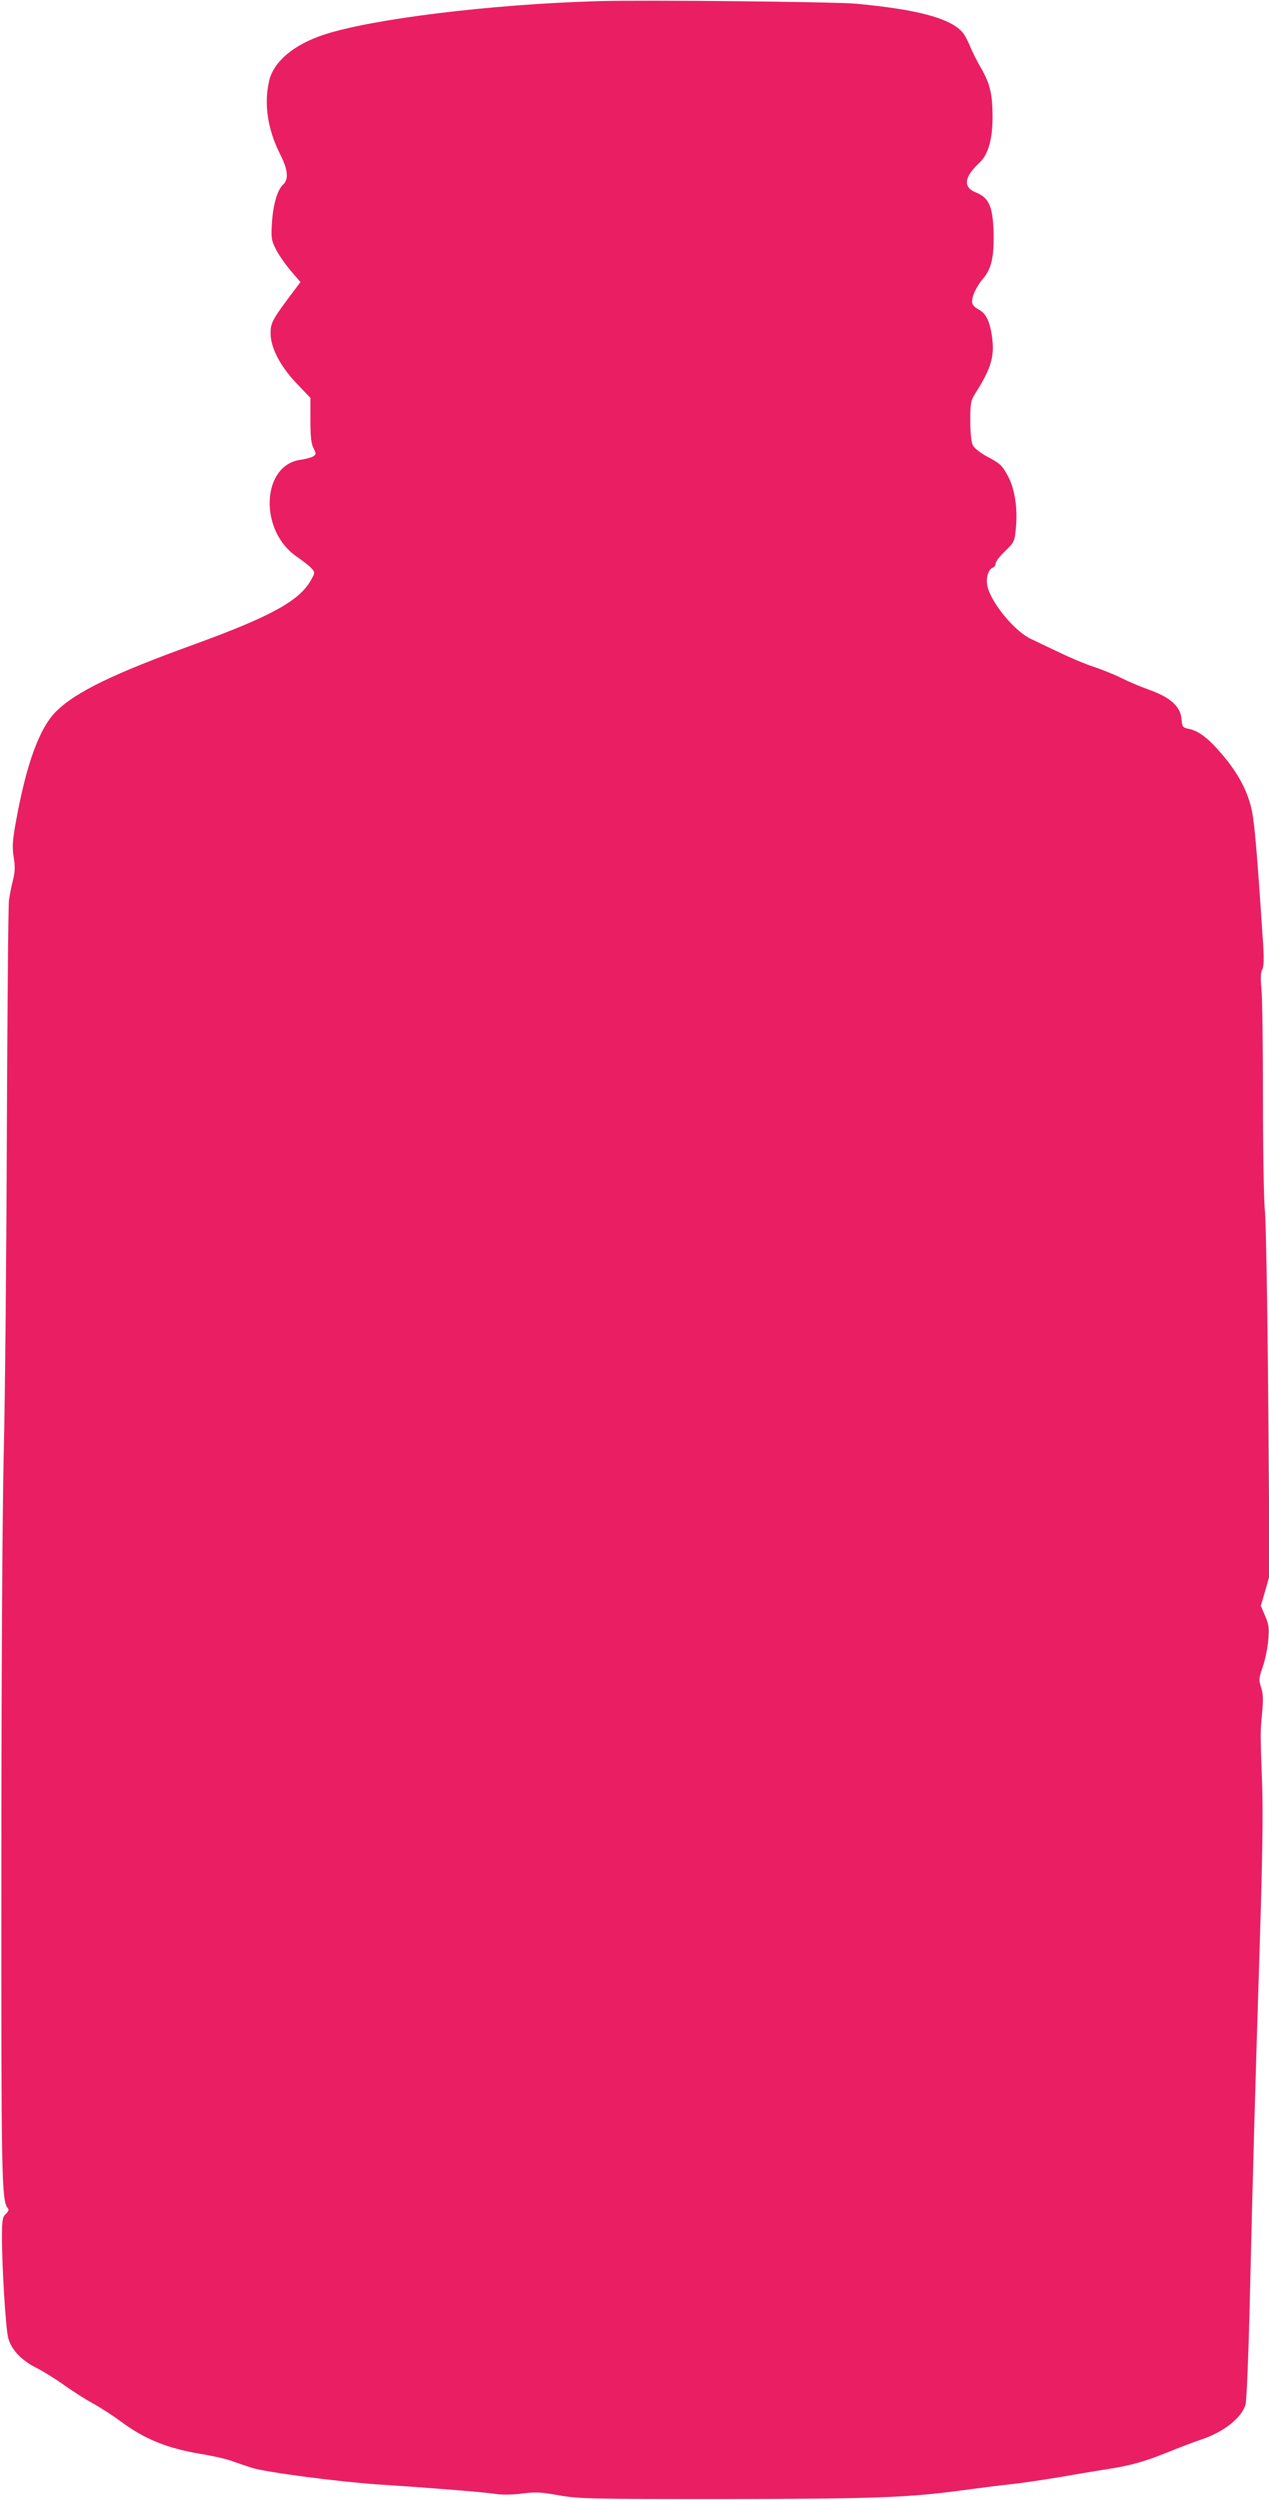 <?xml version="1.0" standalone="no"?>
<!DOCTYPE svg PUBLIC "-//W3C//DTD SVG 20010904//EN"
 "http://www.w3.org/TR/2001/REC-SVG-20010904/DTD/svg10.dtd">
<svg version="1.0" xmlns="http://www.w3.org/2000/svg"
 width="650pt" height="1280pt" viewBox="0 0 650 1280"
 preserveAspectRatio="xMidYMid meet">
<g transform="translate(0,1280) scale(0.1,-0.1)"
fill="#e91e63" stroke="none">
<path d="M3060 12794 c-551 -16 -1164 -92 -1405 -173 -152 -51 -252 -136 -276
-233 -28 -119 -9 -250 57 -380 39 -77 43 -126 15 -152 -30 -27 -52 -102 -58
-196 -5 -78 -3 -90 20 -136 14 -28 48 -77 76 -110 l50 -58 -23 -31 c-119 -157
-130 -176 -130 -229 -1 -74 48 -170 135 -261 l69 -72 0 -114 c0 -83 4 -122 16
-144 14 -27 14 -31 -1 -41 -8 -6 -38 -14 -65 -18 -201 -27 -215 -363 -20 -496
30 -21 64 -47 75 -59 19 -22 19 -23 0 -57 -58 -109 -206 -190 -605 -335 -403
-146 -599 -240 -700 -339 -88 -85 -156 -273 -210 -575 -16 -89 -18 -122 -10
-173 8 -48 7 -76 -4 -120 -8 -31 -17 -77 -20 -102 -4 -25 -8 -558 -11 -1185
-2 -627 -9 -1369 -16 -1650 -7 -294 -12 -1188 -12 -2110 -1 -1607 1 -1712 33
-1751 7 -7 3 -17 -10 -29 -17 -16 -20 -31 -20 -119 0 -154 19 -465 32 -516 15
-59 68 -115 142 -152 34 -17 97 -56 141 -87 44 -32 112 -75 150 -96 39 -21
102 -62 140 -90 124 -93 242 -141 420 -170 55 -9 125 -25 155 -36 30 -11 75
-26 100 -34 72 -23 449 -72 645 -85 262 -17 542 -39 605 -49 32 -5 86 -4 133
2 67 9 97 8 191 -9 103 -18 162 -19 851 -19 765 1 943 8 1215 45 74 10 182 24
240 30 58 6 170 23 250 36 80 14 187 32 238 40 128 19 200 39 322 88 58 24
135 53 171 65 116 38 211 113 229 181 5 19 14 229 20 465 18 763 30 1177 51
1840 15 465 19 711 14 865 -10 273 -10 269 0 373 6 65 5 98 -6 129 -12 37 -11
46 9 104 12 35 25 96 28 136 6 62 3 81 -16 125 l-22 51 23 79 22 78 -7 895
c-4 492 -12 929 -17 970 -5 41 -10 298 -10 570 0 272 -3 529 -8 570 -5 52 -4
81 4 95 8 14 10 53 5 130 -28 427 -43 610 -56 675 -19 102 -70 199 -153 296
-72 85 -122 123 -175 133 -28 6 -31 10 -34 49 -5 64 -56 111 -165 150 -48 17
-113 45 -146 62 -33 16 -94 41 -136 55 -41 13 -123 47 -182 76 -60 28 -124 59
-143 68 -81 38 -197 177 -221 264 -11 43 1 91 27 101 8 3 14 13 14 22 0 9 22
37 48 62 48 46 49 49 56 124 9 97 -7 198 -41 260 -31 57 -38 64 -112 103 -30
17 -61 41 -68 55 -8 15 -13 65 -13 126 0 94 2 103 30 147 79 125 96 187 80
291 -11 72 -30 111 -65 130 -38 21 -43 36 -28 79 8 22 29 58 48 80 45 52 58
116 54 248 -5 124 -25 167 -89 193 -68 27 -63 78 16 152 47 43 69 124 68 244
-1 113 -14 164 -61 245 -19 33 -44 82 -55 110 -11 27 -29 61 -41 73 -65 70
-232 114 -542 143 -113 10 -1095 20 -1325 13z"/>
</g>
</svg>
